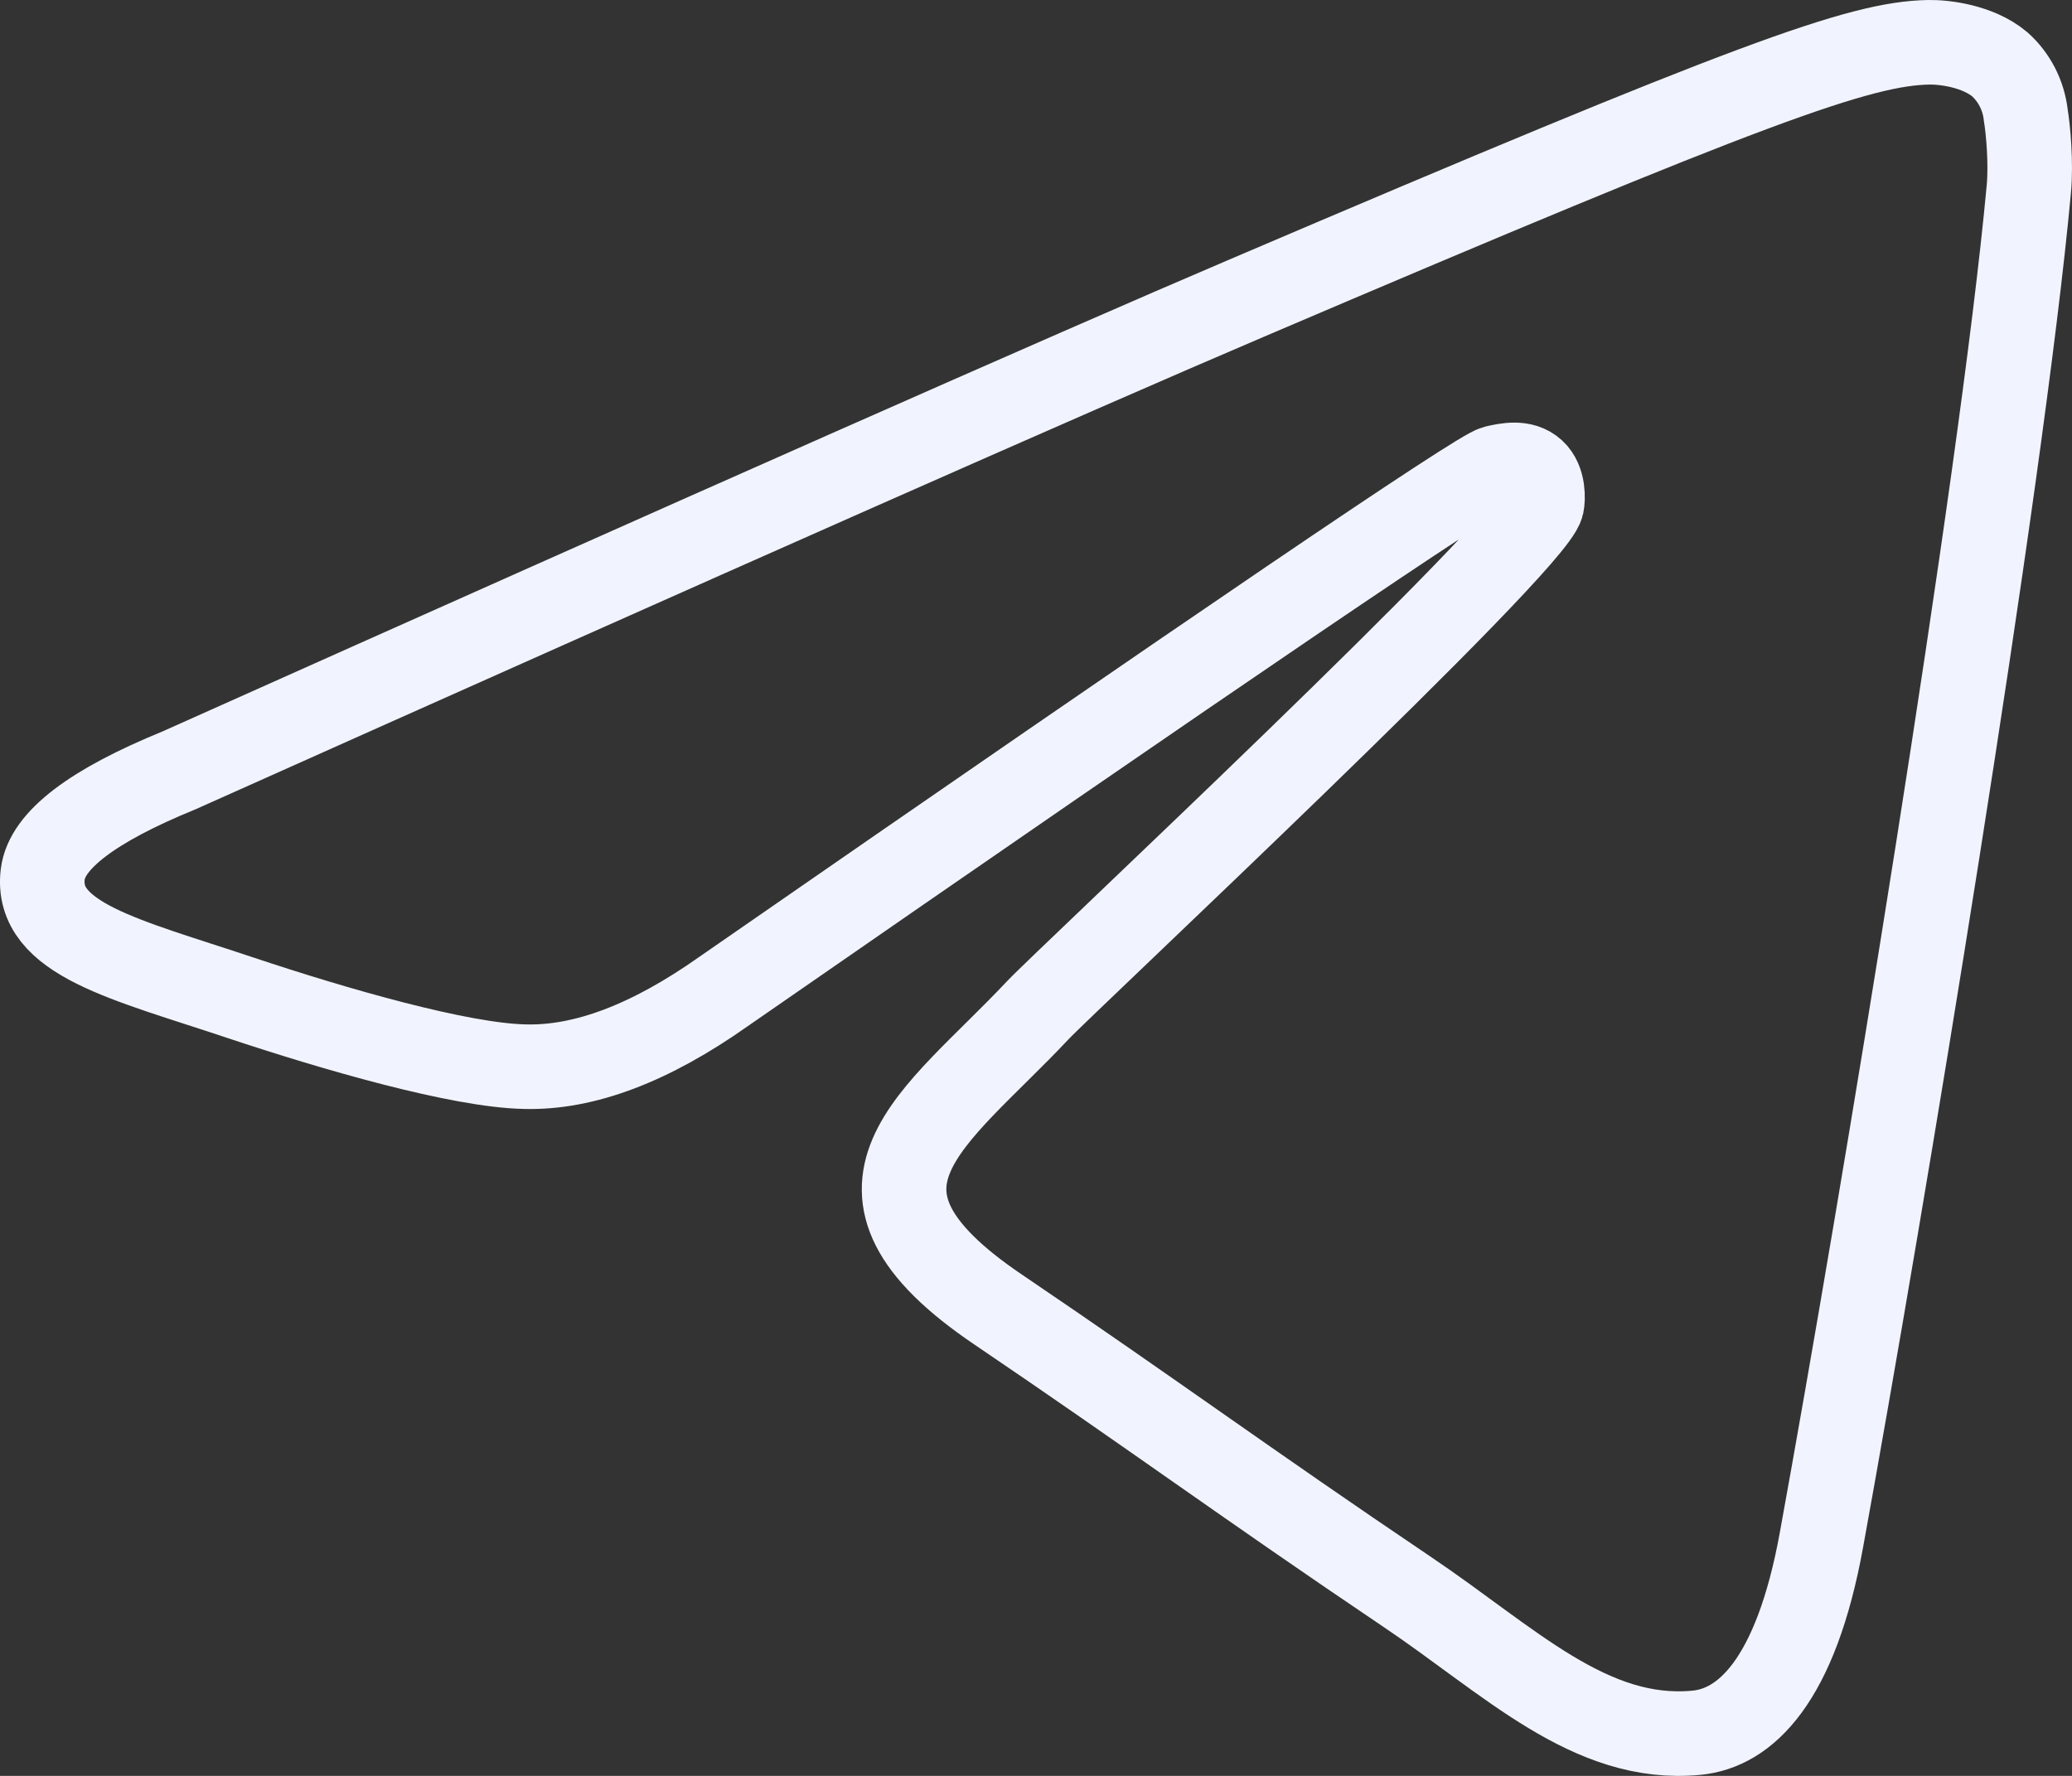 <?xml version="1.0" encoding="UTF-8"?> <svg xmlns="http://www.w3.org/2000/svg" width="49" height="42" viewBox="0 0 49 42" fill="none"><rect x="0" y="0" width="49" height="42" fill="#333333" stroke="none"/> <path d="M47.29 1.519C46.771 1.086 45.974 0.993 45.613 1C43.986 1.03 41.487 1.923 29.47 7.056C25.258 8.853 16.848 12.575 4.232 18.22C2.183 19.057 1.109 19.875 1.011 20.675C0.824 22.212 2.977 22.69 5.689 23.598C7.9 24.335 10.871 25.198 12.415 25.227C13.818 25.264 15.38 24.672 17.111 23.449C28.897 15.282 34.981 11.149 35.363 11.06C35.634 10.997 36.009 10.919 36.261 11.149C36.514 11.379 36.489 11.816 36.463 11.934C36.247 12.871 25.175 23.216 24.537 23.898C22.102 26.49 19.332 28.083 23.606 30.972C27.303 33.476 29.456 35.072 33.264 37.639C35.699 39.276 37.606 41.22 40.117 40.98C41.274 40.872 42.468 39.757 43.074 36.424C44.509 28.553 47.33 11.501 47.979 4.471C48.036 3.856 47.964 3.067 47.907 2.723C47.855 2.256 47.635 1.827 47.29 1.519Z" stroke="#F1F4FE" stroke-width="2"></path> </svg> 